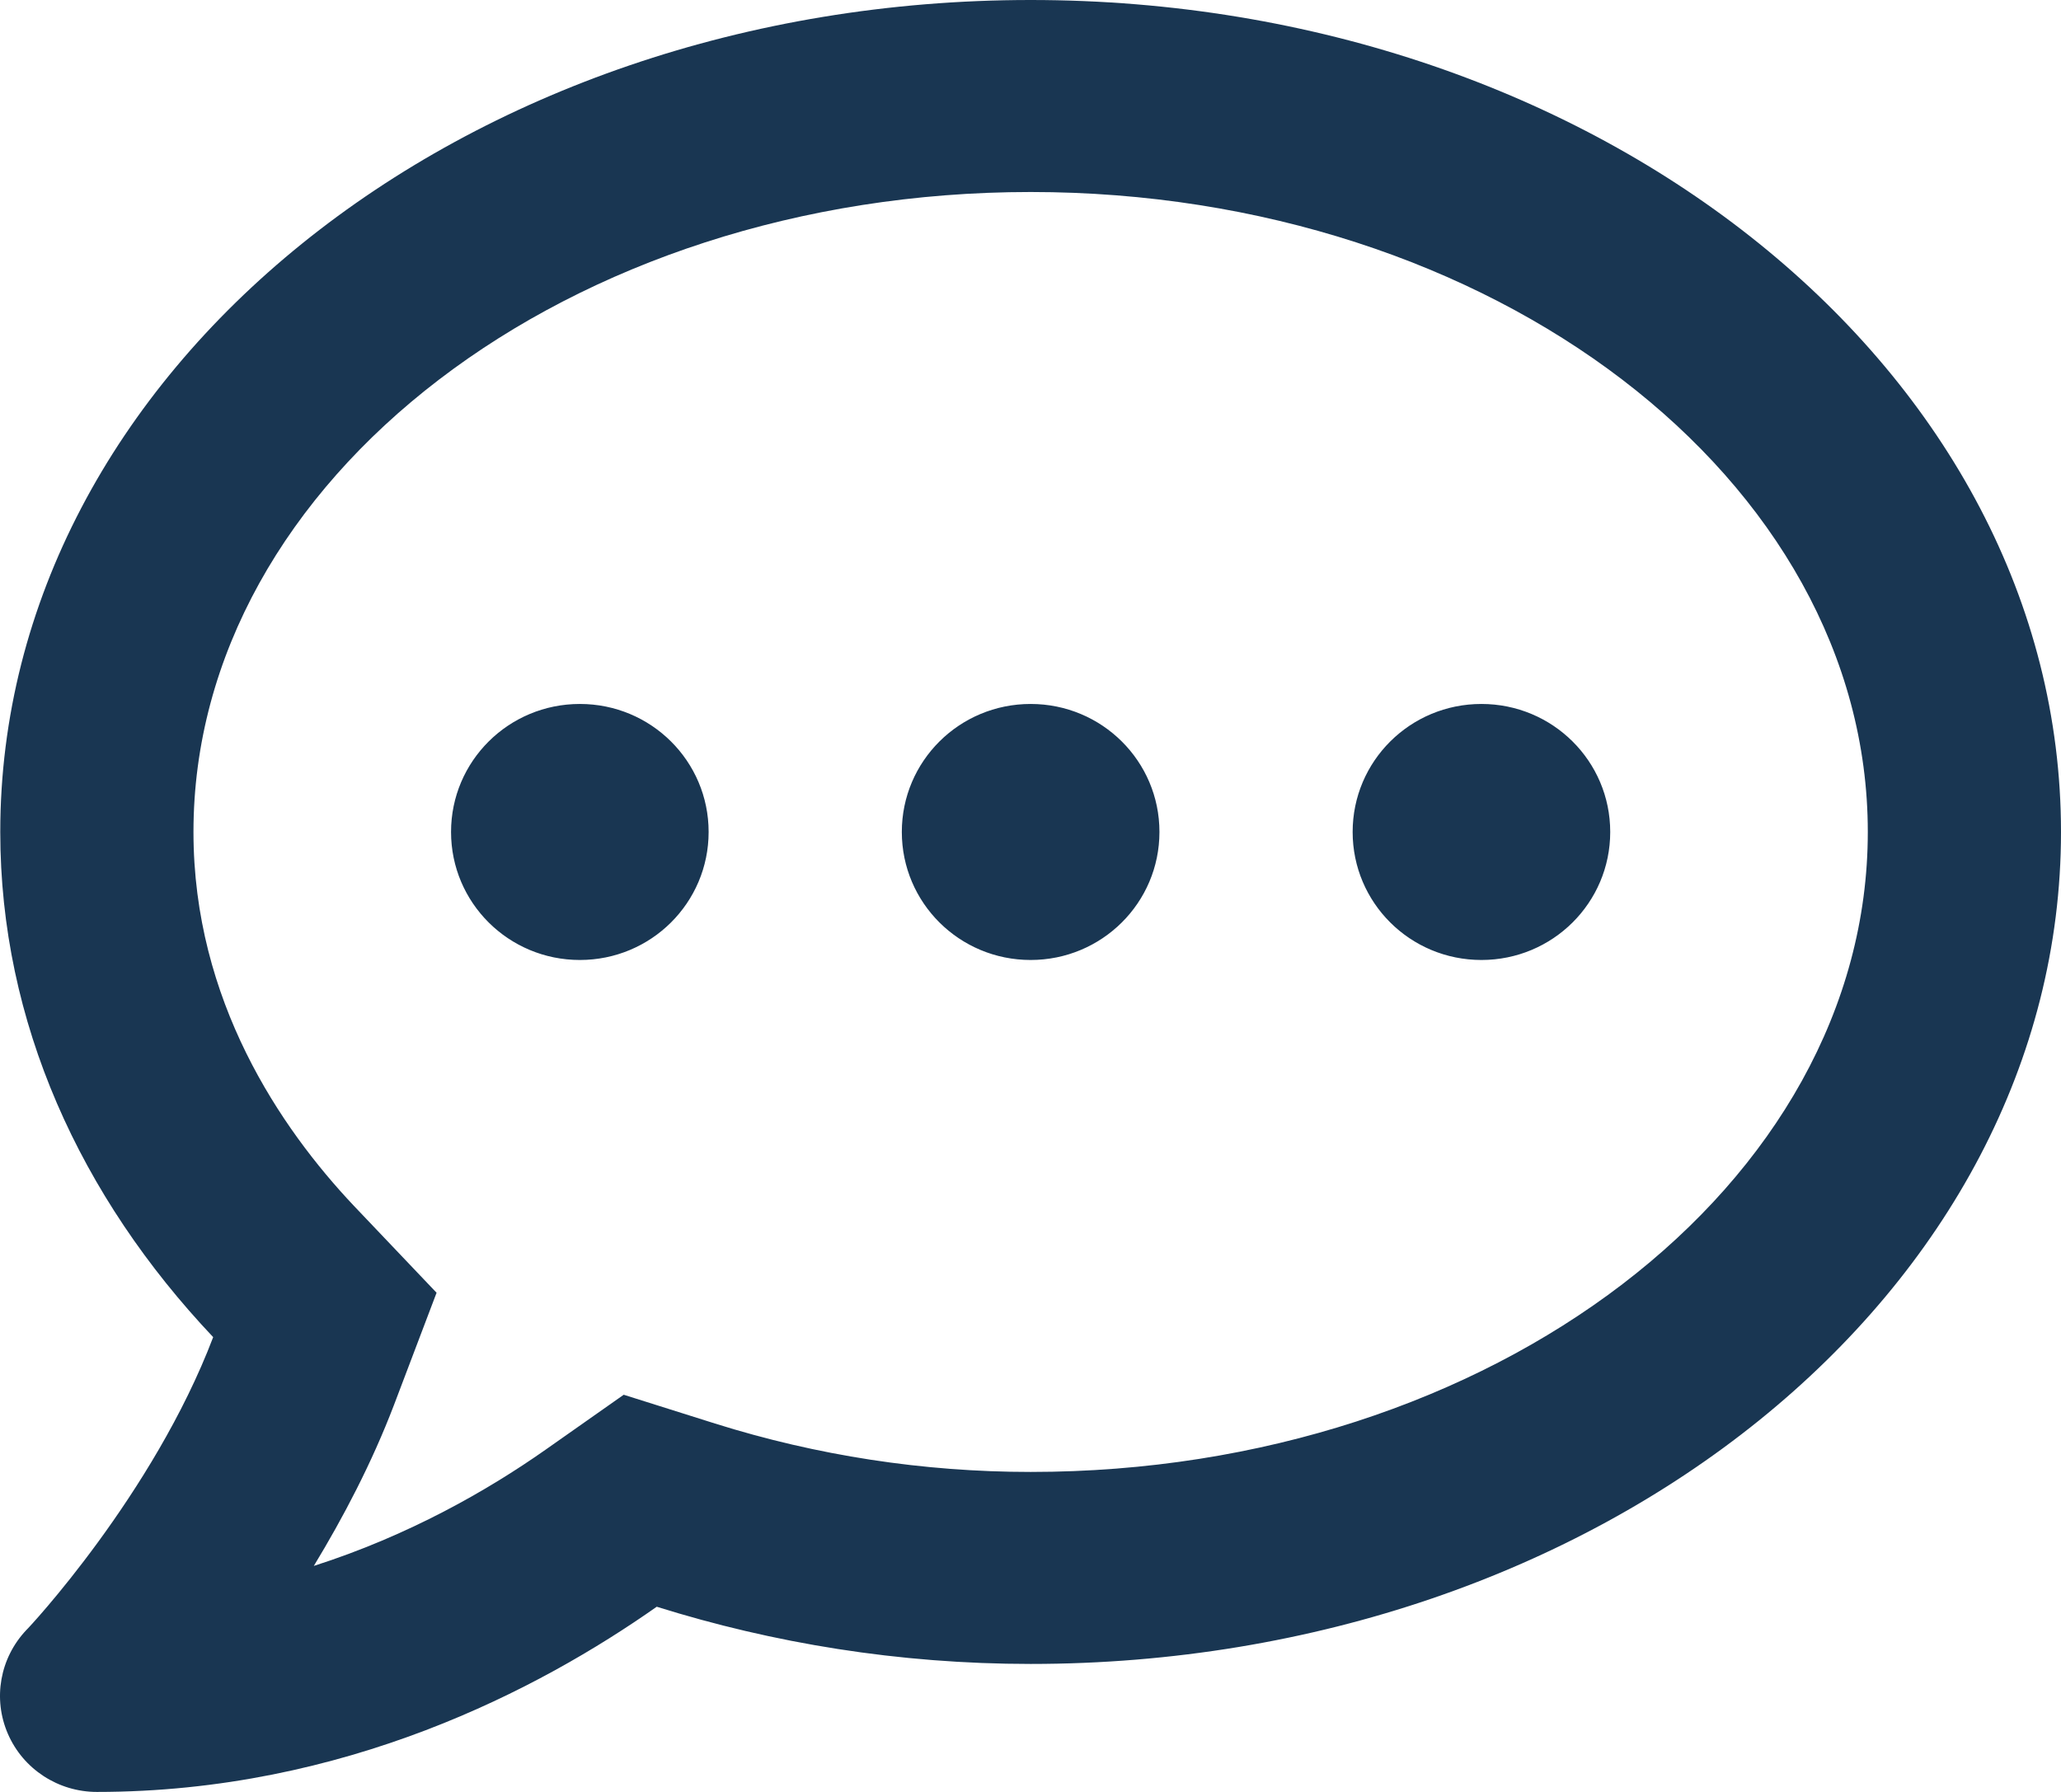 <svg width="46" height="40" viewBox="0 0 46 40" fill="none" xmlns="http://www.w3.org/2000/svg">
<path d="M12.942 15.714C11.352 15.714 10.067 16.991 10.067 18.571C10.067 20.152 11.352 21.429 12.942 21.429C14.532 21.429 15.816 20.152 15.816 18.571C15.816 16.991 14.532 15.714 12.942 15.714ZM23.003 15.714C21.413 15.714 20.128 16.991 20.128 18.571C20.128 20.152 21.413 21.429 23.003 21.429C24.593 21.429 25.878 20.152 25.878 18.571C25.878 16.991 24.593 15.714 23.003 15.714ZM33.064 15.714C31.474 15.714 30.19 16.991 30.19 18.571C30.19 20.152 31.474 21.429 33.064 21.429C34.654 21.429 35.939 20.152 35.939 18.571C35.939 16.991 34.654 15.714 33.064 15.714ZM23.003 0C10.301 0 0.006 8.312 0.006 18.571C0.006 22.821 1.794 26.714 4.758 29.848C3.42 33.366 0.635 36.348 0.59 36.384C-0.003 37.009 -0.165 37.92 0.177 38.705C0.518 39.491 1.3 40 2.162 40C7.687 40 12.043 37.705 14.658 35.866C17.254 36.679 20.056 37.143 23.003 37.143C35.705 37.143 46 28.83 46 18.571C46 8.312 35.705 0 23.003 0ZM23.003 32.857C20.605 32.857 18.233 32.491 15.96 31.777L13.921 31.134L12.169 32.366C10.885 33.268 9.124 34.277 7.004 34.955C7.66 33.875 8.297 32.661 8.792 31.366L9.744 28.857L7.893 26.911C6.267 25.188 4.318 22.339 4.318 18.571C4.318 10.696 12.699 4.286 23.003 4.286C33.307 4.286 41.688 10.696 41.688 18.571C41.688 26.446 33.307 32.857 23.003 32.857Z" fill="#193652"/>
</svg>
